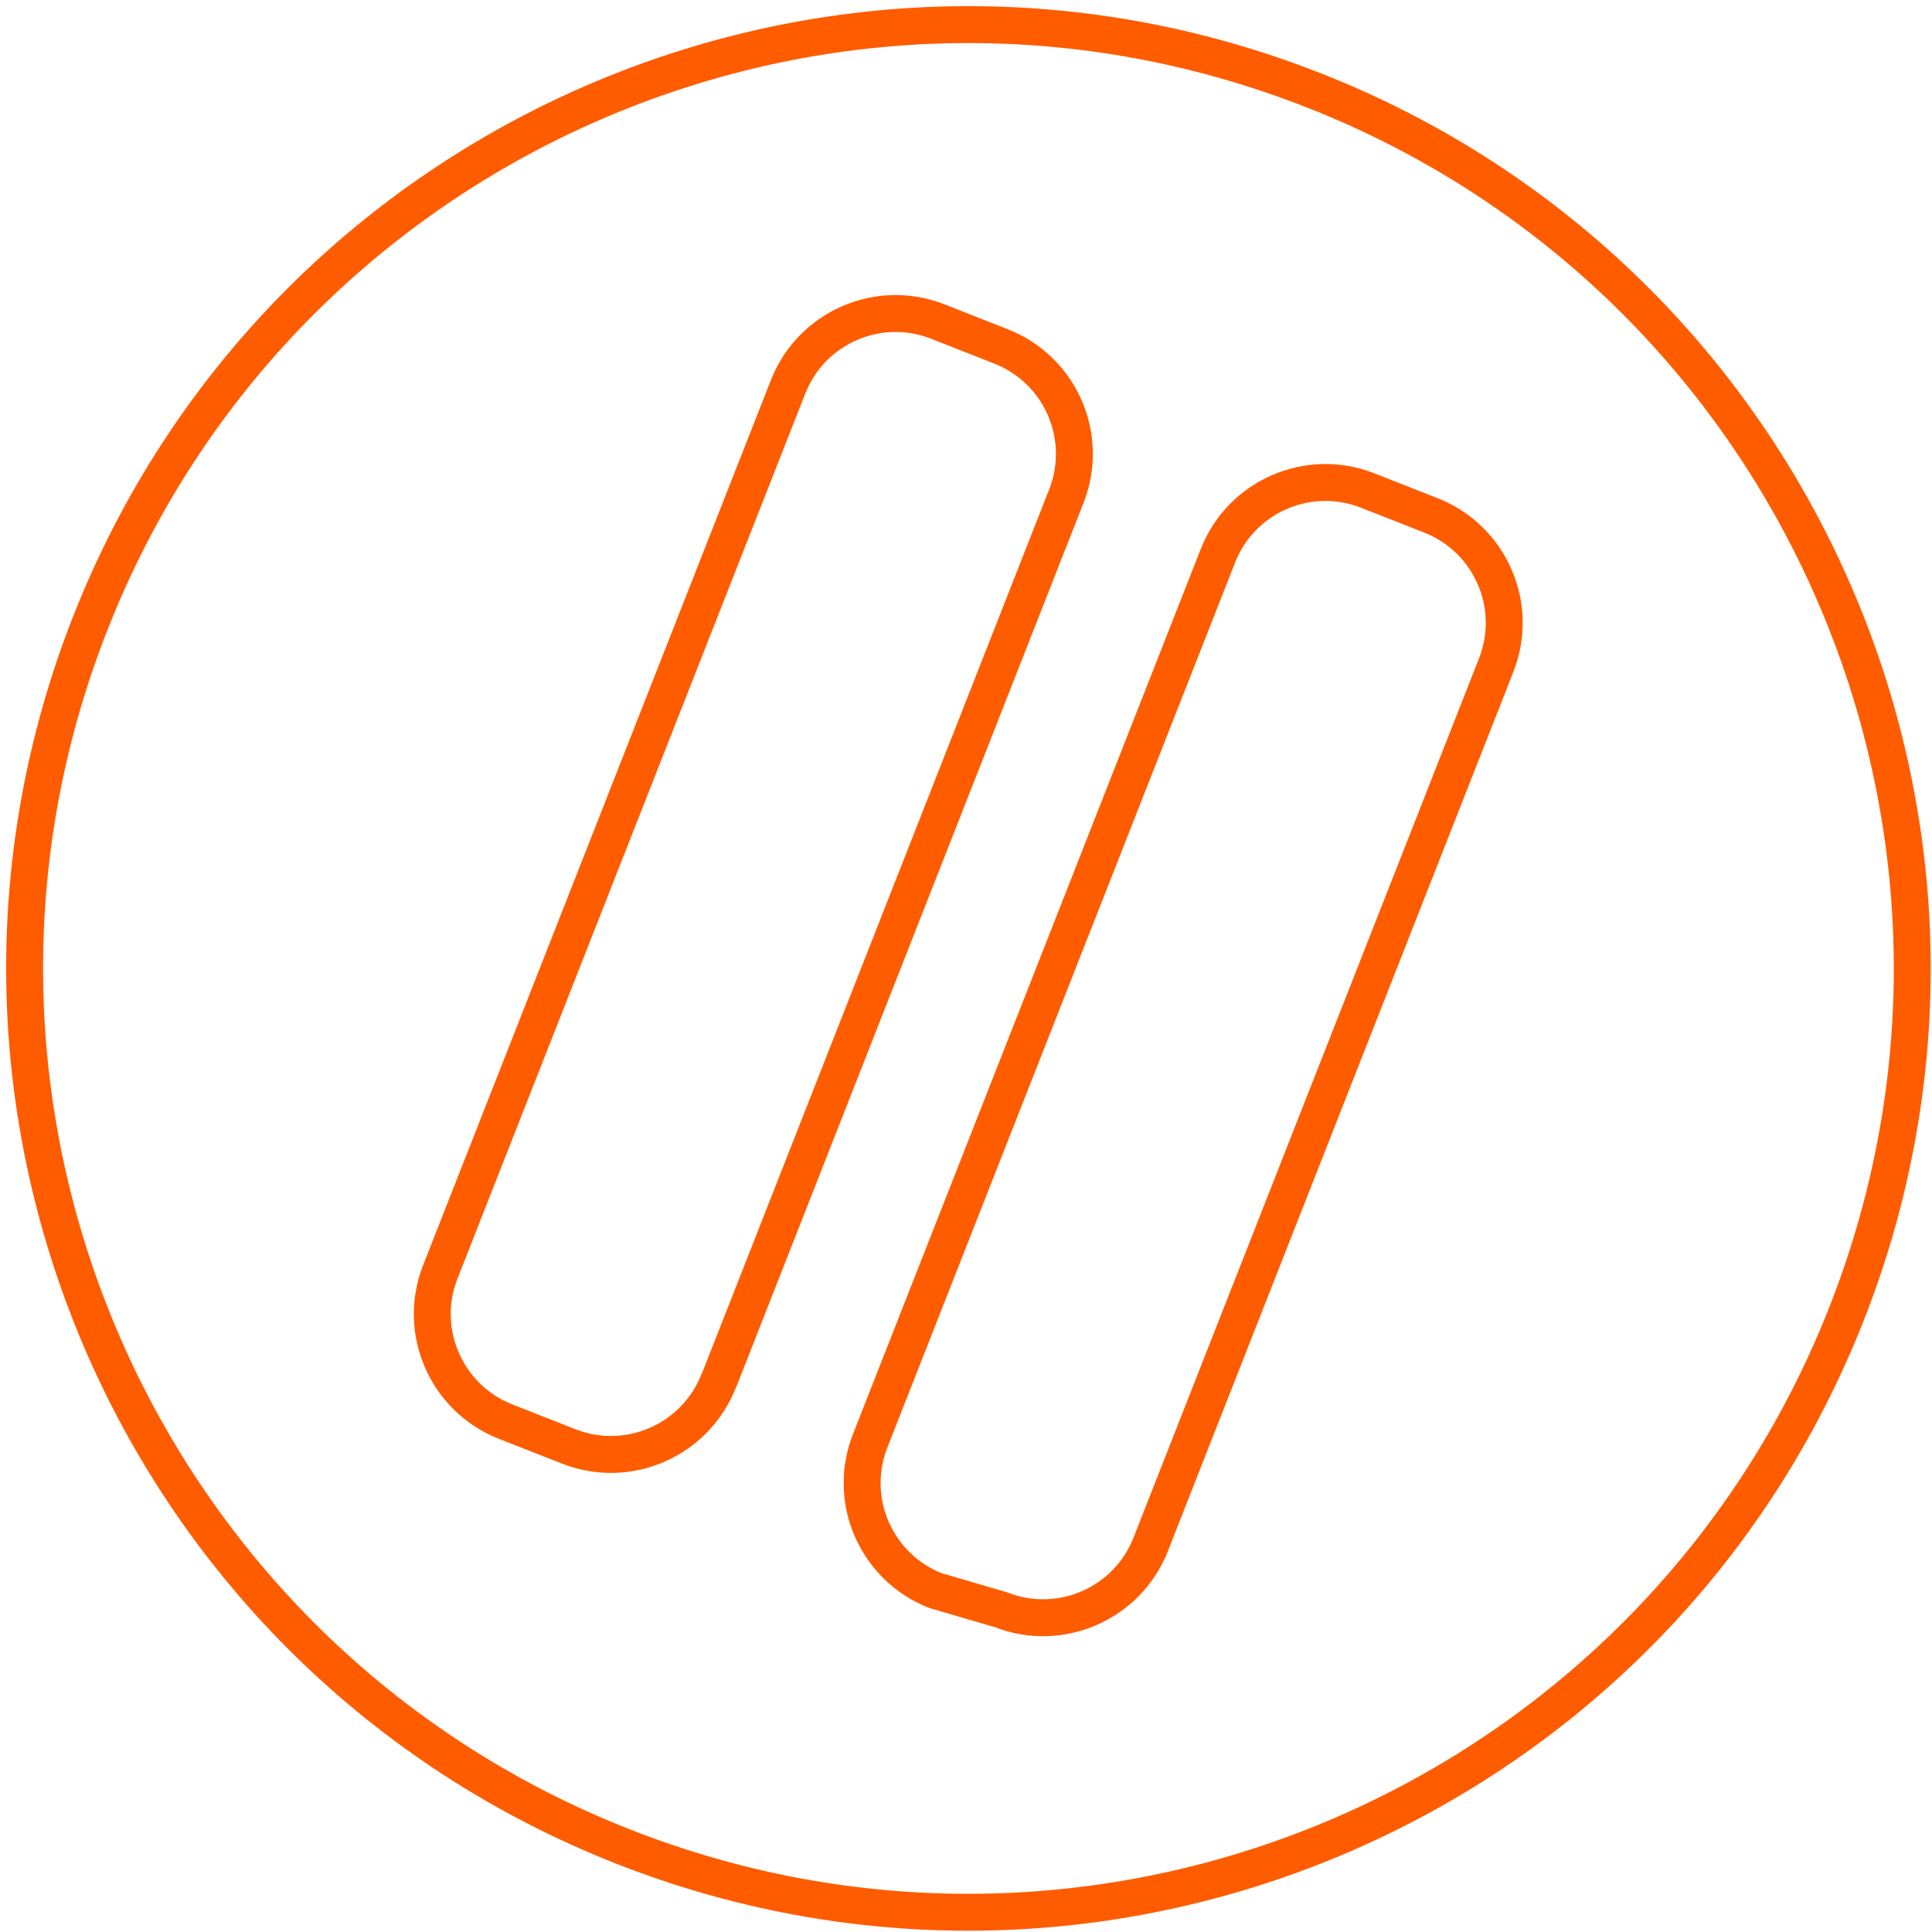<?xml version="1.0" encoding="UTF-8"?> <svg xmlns="http://www.w3.org/2000/svg" width="157" height="157" viewBox="0 0 157 157" fill="none"><path d="M106.733 7.333C67.323 -8.157 22.813 11.243 7.333 50.653C-8.157 90.063 11.243 134.573 50.653 150.063C90.063 165.553 134.573 146.153 150.063 106.743C165.553 67.333 146.153 22.823 106.743 7.333H106.733ZM58.393 112.233C56.493 117.063 51.043 119.433 46.223 117.543L41.083 115.523C36.263 113.623 33.883 108.173 35.783 103.353L64.043 31.433C65.943 26.603 71.393 24.233 76.213 26.133L81.353 28.153C86.183 30.053 88.553 35.493 86.653 40.323L58.5 112L58.393 112.233ZM93.508 125.503C91.608 130.333 86.158 132.703 81.338 130.813L76.013 129.253C71.193 127.353 68.813 121.903 70.713 117.083L98.973 45.163C100.873 40.333 106.323 37.963 111.143 39.863L116.283 41.883C121.113 43.783 123.483 49.223 121.583 54.053L93.323 125.973L93.508 125.503Z" stroke="#FF5C00" stroke-width="3" stroke-miterlimit="10"></path></svg> 